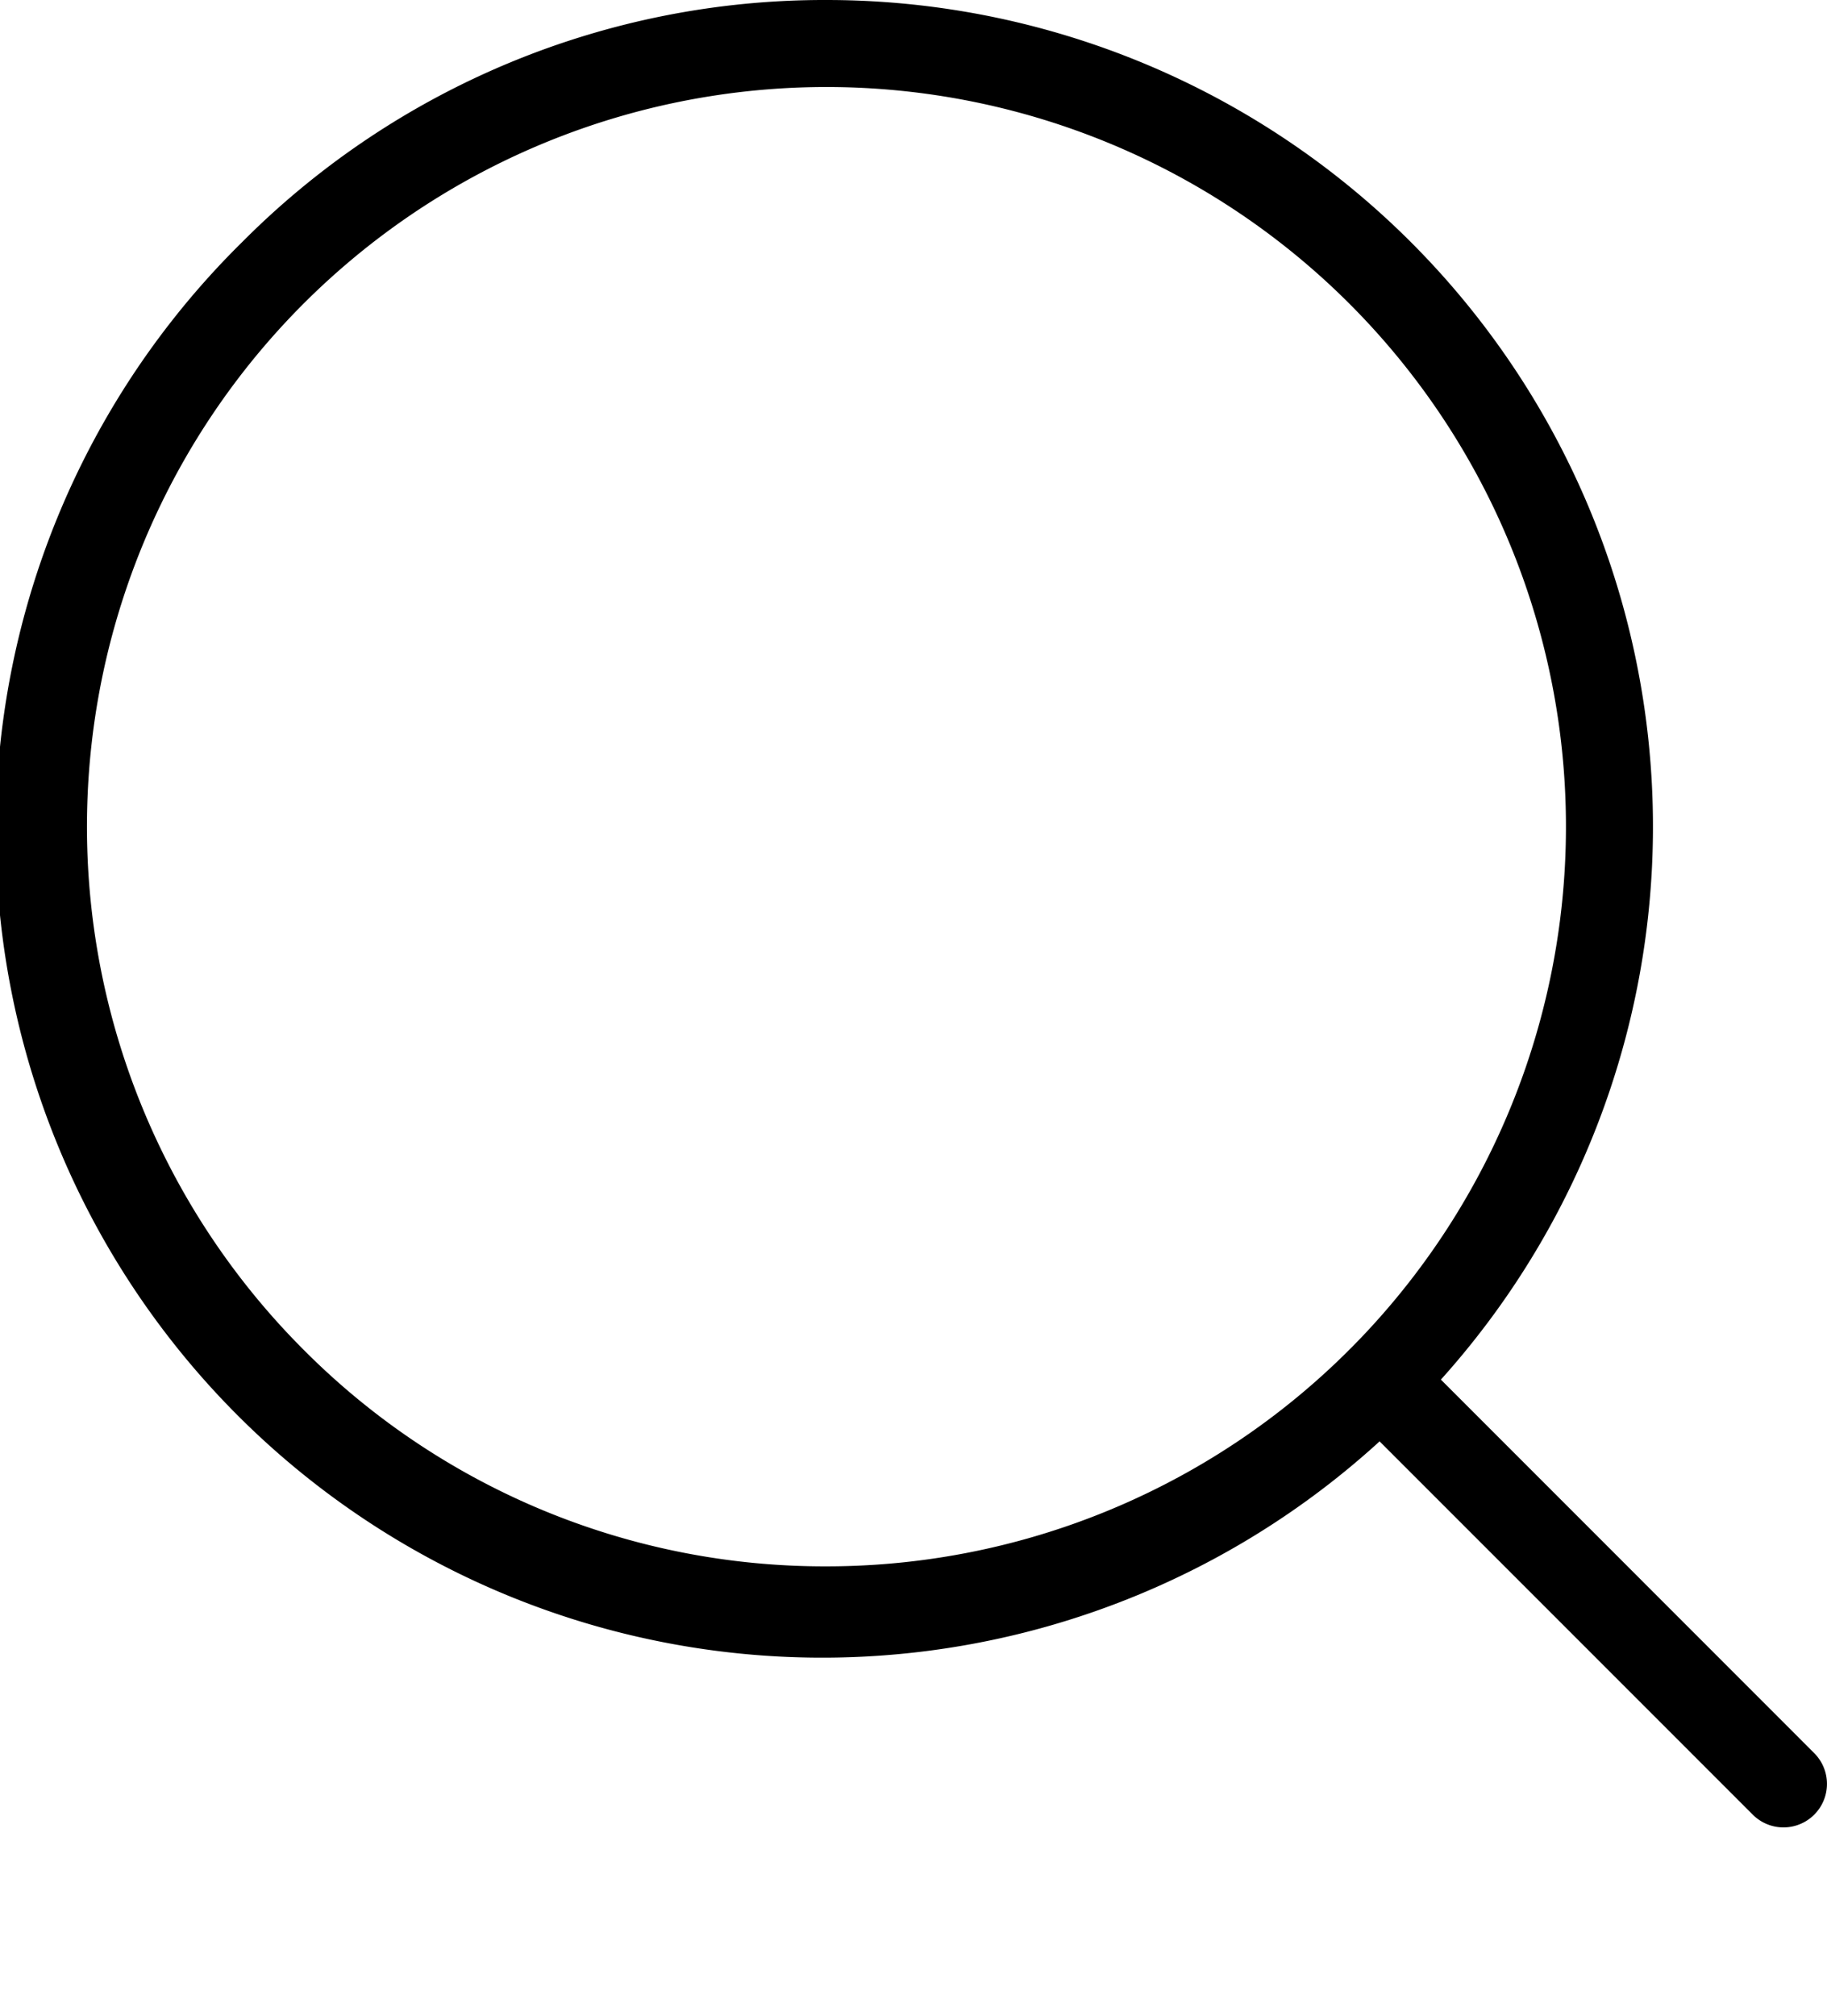 <svg xmlns="http://www.w3.org/2000/svg" width="31.5" height="34.75" viewBox="0 0 31.5 34.75">
  <g id="search" transform="translate(-3.75 -3.75)">
    <path id="パス_10439" data-name="パス 10439" d="M18,3.75A14.25,14.25,0,0,1,28.076,28.076,14.25,14.25,0,1,1,7.924,7.924,14.157,14.157,0,0,1,18,3.75Zm0,27a12.75,12.75,0,1,0-9.016-3.734A12.667,12.667,0,0,0,18,30.75Z" transform="translate(0 0)"/>
    <path id="パス_10440" data-name="パス 10440" d="M31.5,32.25a.748.748,0,0,1-.53-.22l-6.525-6.525a.75.75,0,0,1,1.061-1.061L32.03,30.97a.75.75,0,0,1-.53,1.28Z" transform="translate(3 3)"/>
    <rect id="長方形_23" data-name="長方形 23" width="15" height="2" transform="translate(13.9 36.5)" fill="none"/>
  </g>
</svg>
